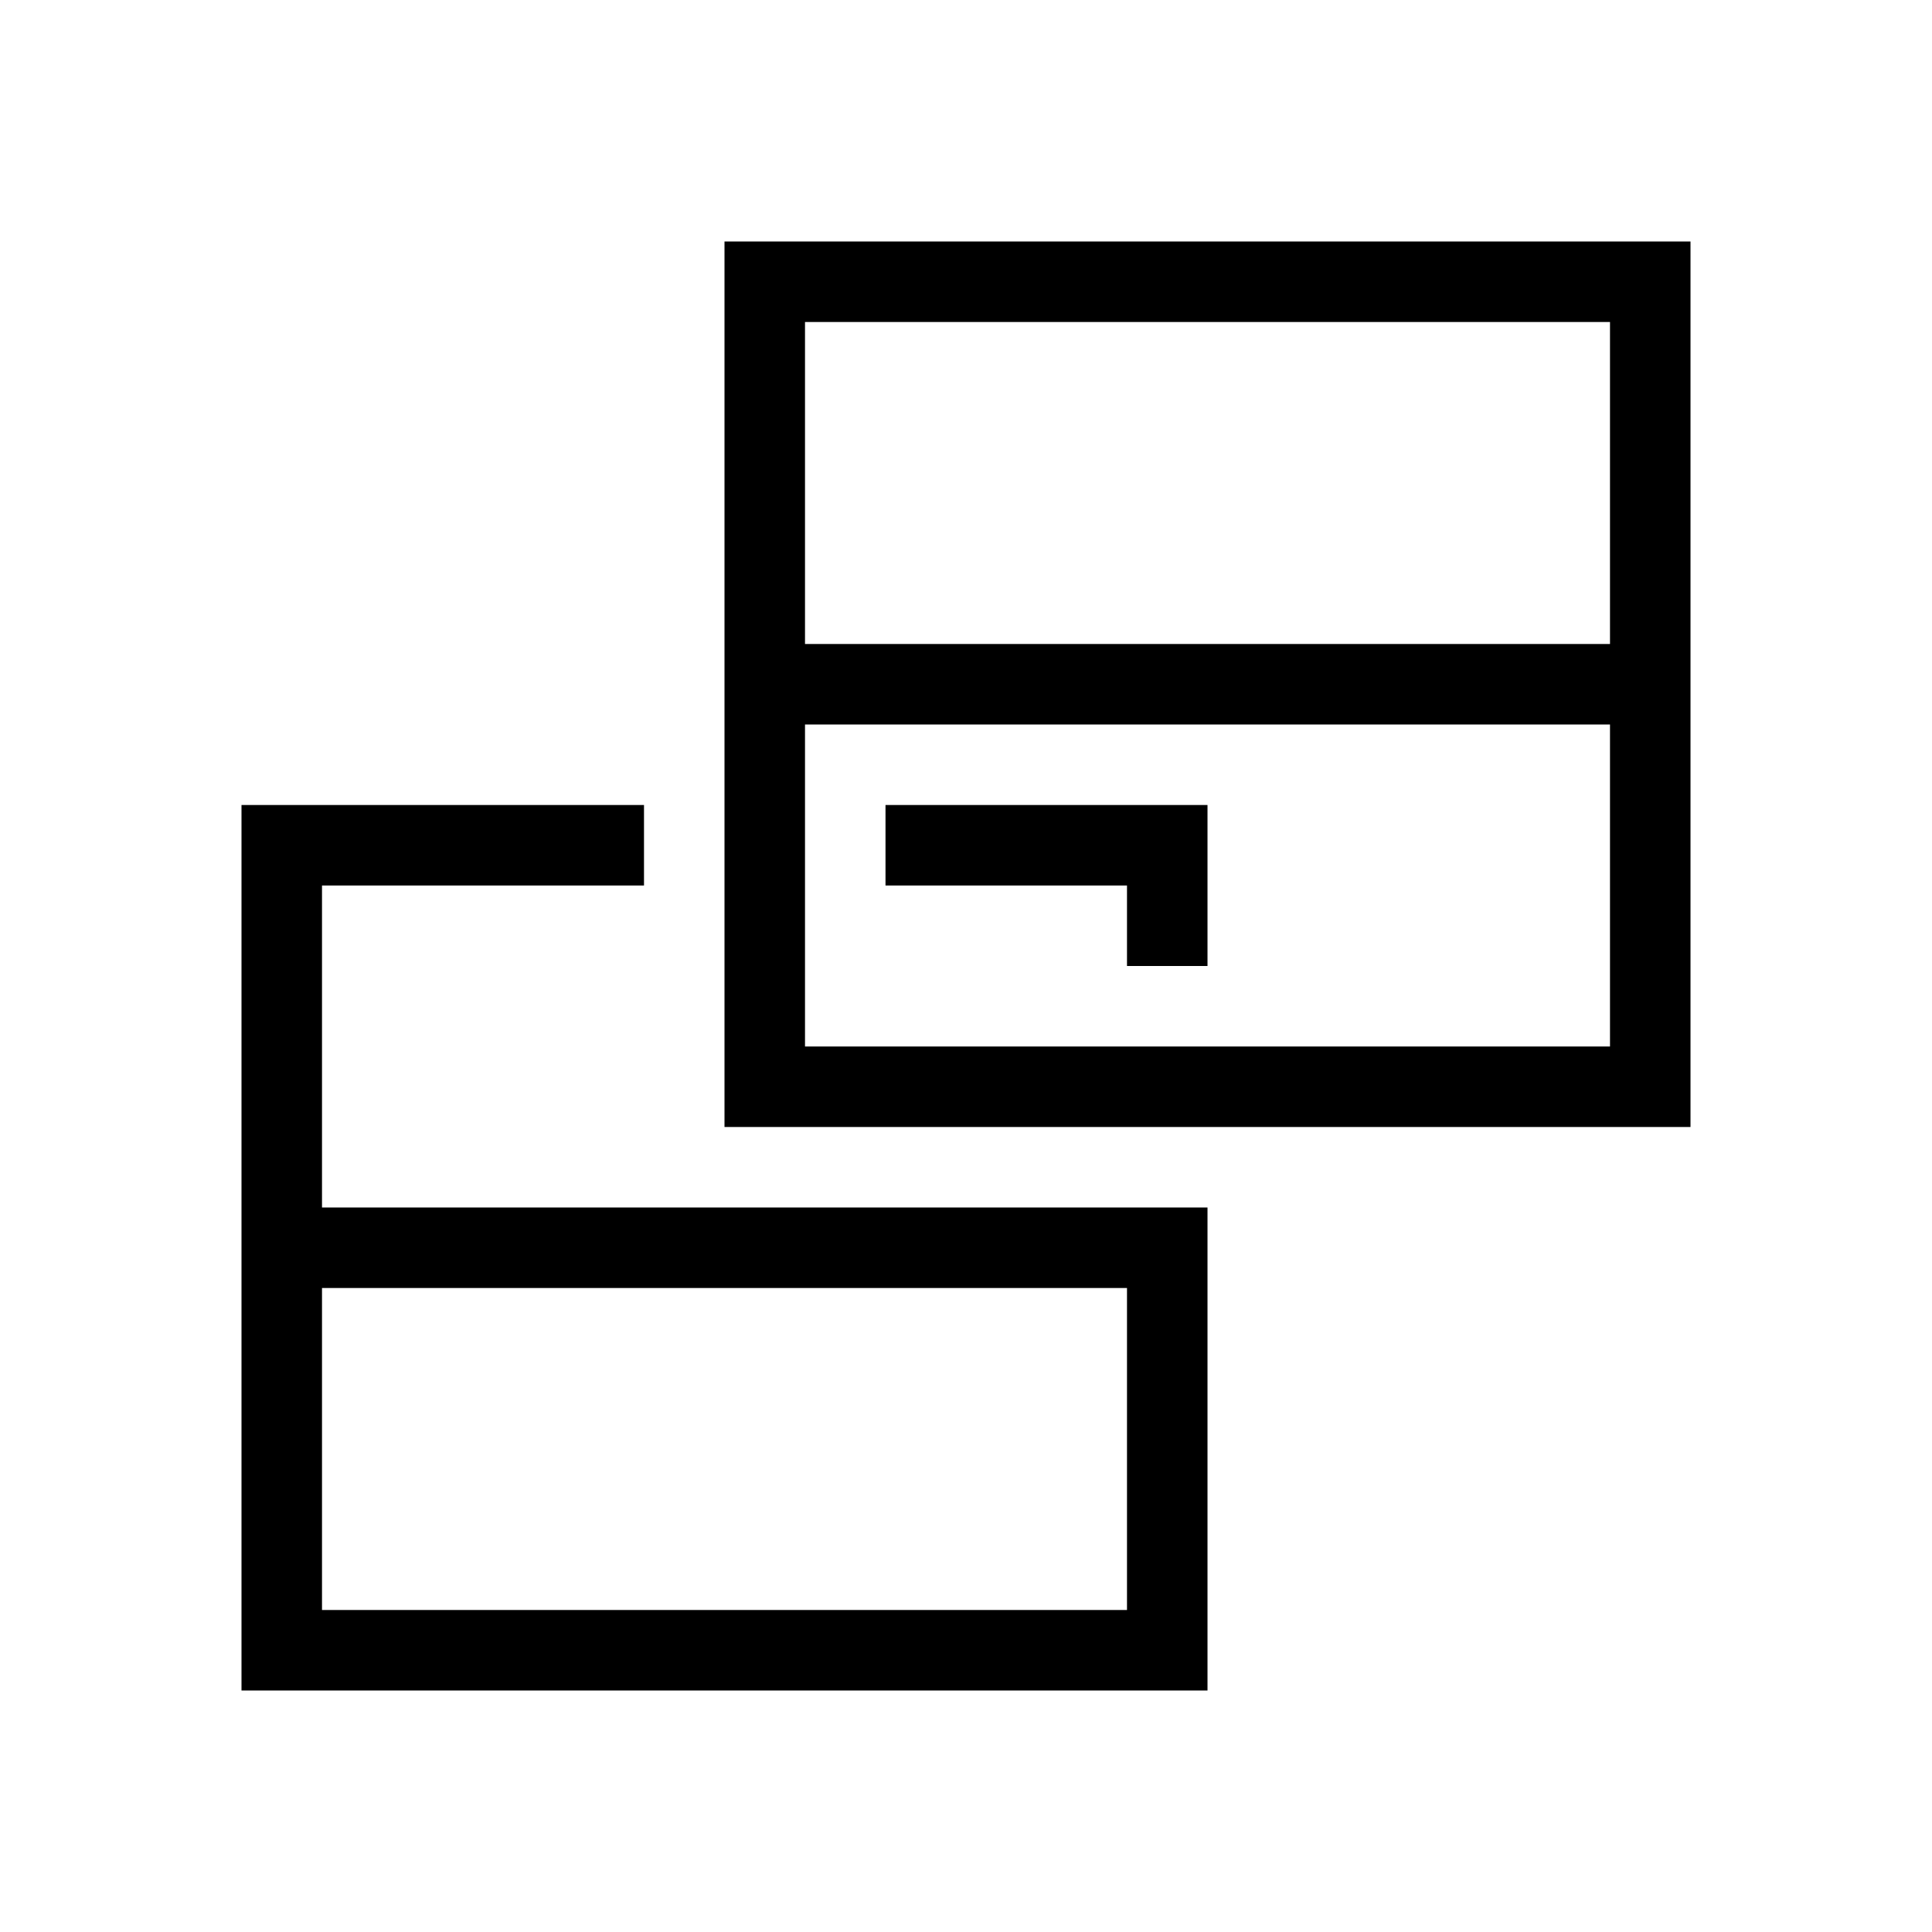 <svg width="24" height="24" viewBox="0 0 24 24" fill="none" xmlns="http://www.w3.org/2000/svg">
<path fill-rule="evenodd" clip-rule="evenodd" d="M9 3H21V14H9V3ZM10 4V8H20V4H10ZM20 9H10V13H20V9ZM3 10H8V11H4V15H15V21H3V10ZM14 16H4V20H14V16ZM14 11H11V10H15V12H14V11Z" fill="currentColor"/>
</svg>
